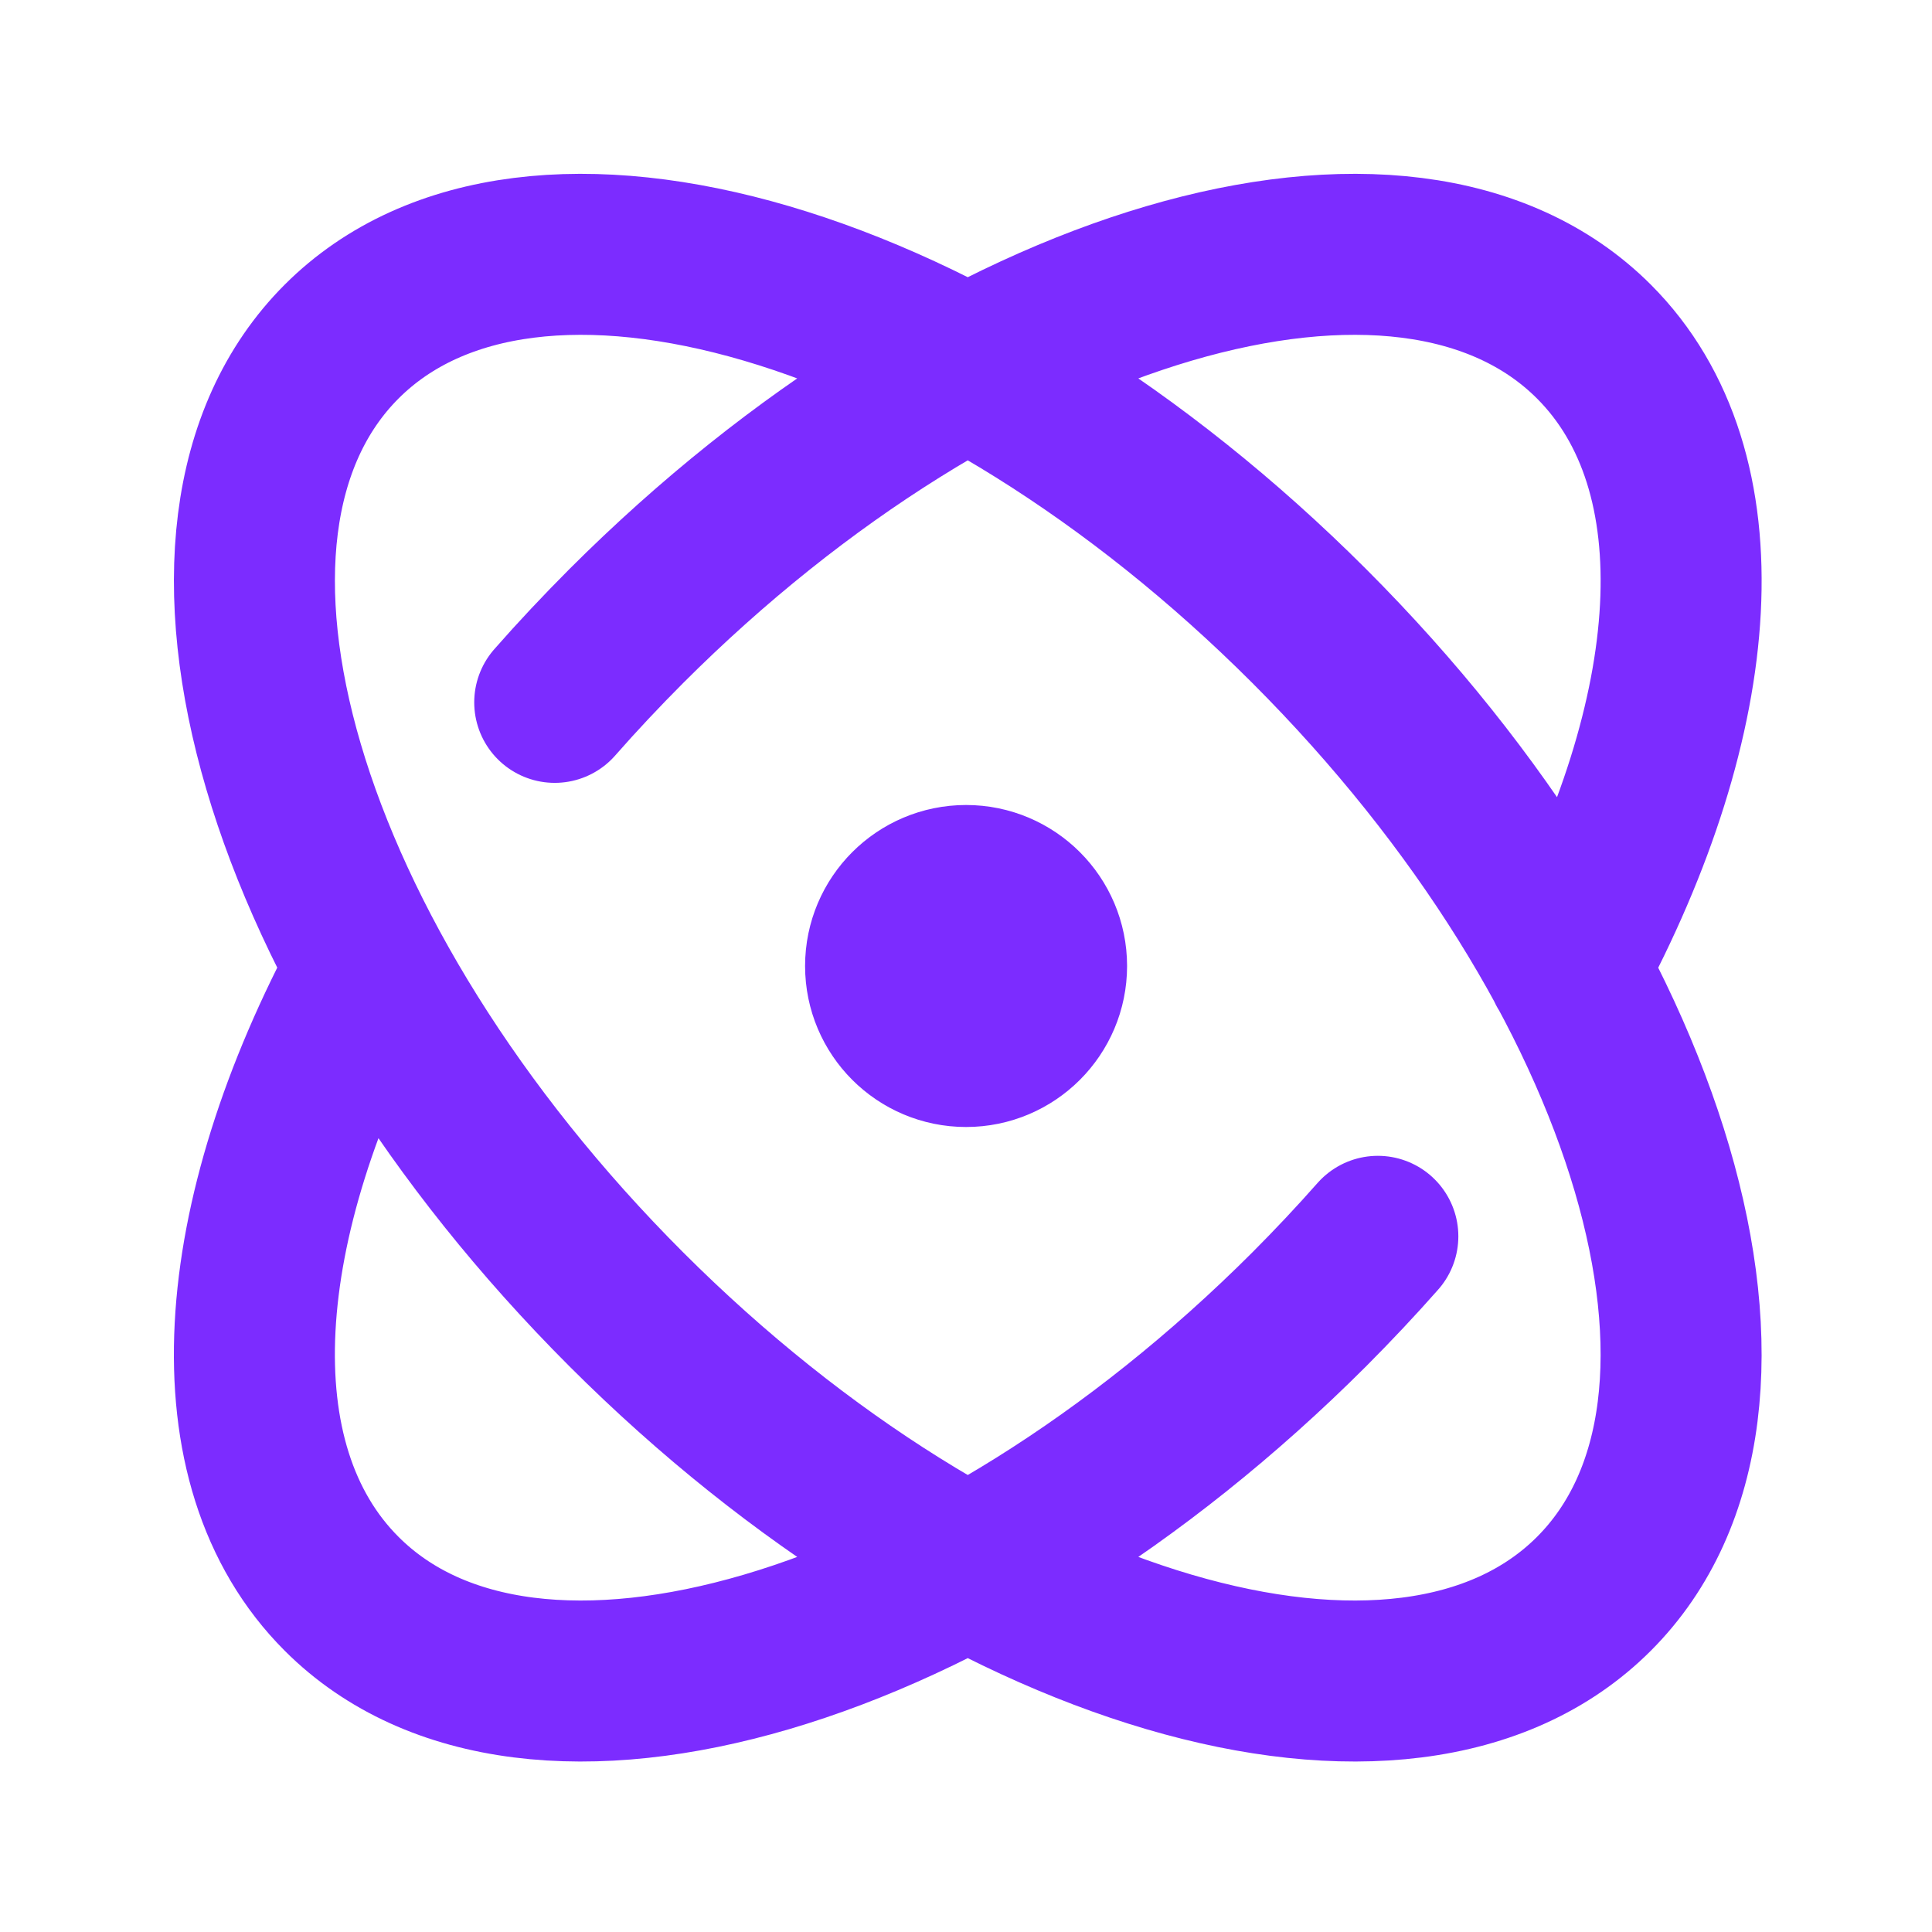 <svg width="24" height="24" viewBox="0 0 24 24" fill="none" xmlns="http://www.w3.org/2000/svg">
<path d="M17.116 15.358C16.846 15.664 16.562 15.966 16.265 16.264C11.969 20.559 6.587 22.142 4.244 19.799C2.637 18.193 2.876 15.158 4.569 12.024M6.891 8.725C7.172 8.405 7.469 8.089 7.779 7.778C12.075 3.482 17.457 1.9 19.8 4.243C21.408 5.85 21.167 8.888 19.471 12.024M16.265 7.778C20.56 12.074 22.143 17.456 19.8 19.799C17.457 22.142 12.075 20.559 7.779 16.264C3.483 11.968 1.901 6.586 4.244 4.243C6.587 1.9 11.969 3.482 16.265 7.778ZM13.001 12C13.001 12.552 12.553 13 12.001 13C11.449 13 11.001 12.552 11.001 12C11.001 11.448 11.449 11 12.001 11C12.553 11 13.001 11.448 13.001 12Z" stroke="#7C2CFF" stroke-width="2" stroke-linecap="round" stroke-linejoin="round"/>
</svg>
